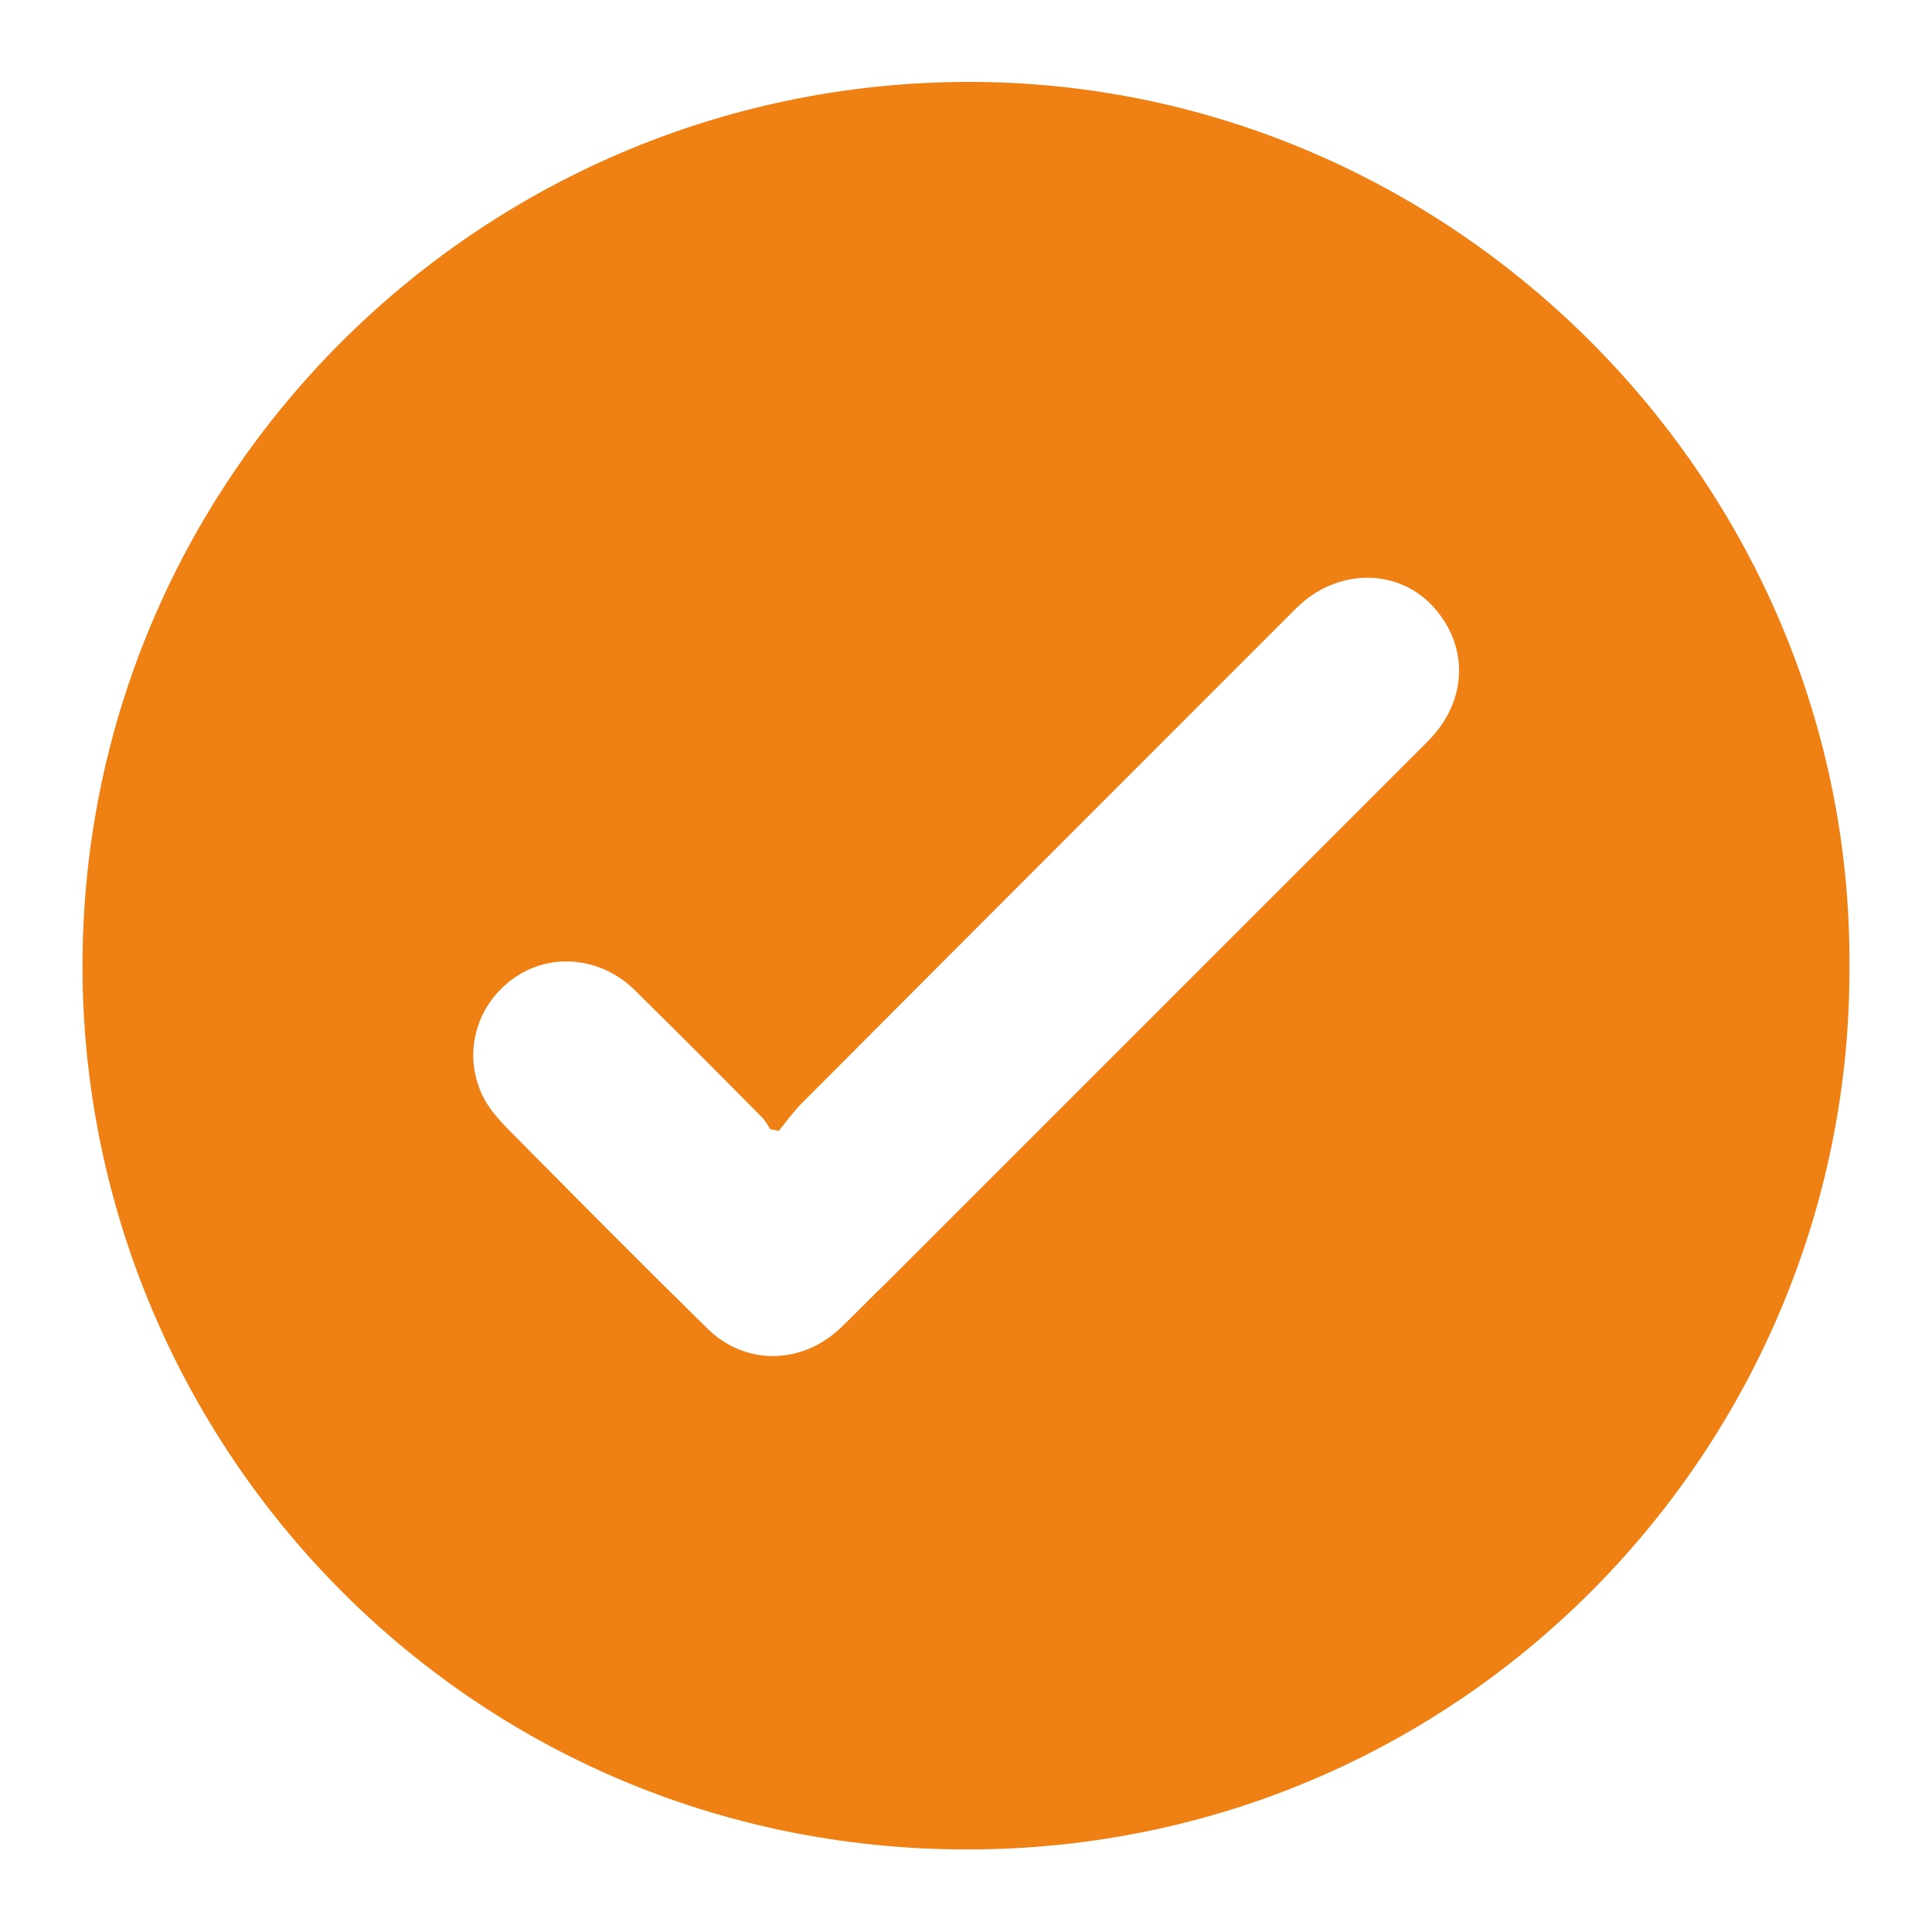 <svg xmlns="http://www.w3.org/2000/svg" id="a" viewBox="0 0 33 33"><defs><style>.b{fill:#ef8014;stroke-width:0px;}</style></defs><path class="b" d="M31.59,16.49c.04,8.17-6.57,15.1-15.07,15.1-8.52,0-15.02-6.87-15.11-14.92-.09-8.53,6.88-15.36,15.31-15.27,8.18.09,14.91,6.89,14.87,15.09ZM13.29,19.31s-.08-.01-.13-.02c-.05-.07-.08-.14-.14-.2-.72-.73-1.45-1.46-2.18-2.18-.58-.57-1.45-.65-2.08-.19-.65.47-.87,1.33-.49,2.05.12.22.31.42.49.6,1.1,1.11,2.21,2.23,3.32,3.32.65.64,1.61.62,2.27,0,.27-.26.53-.53.8-.79,3.08-3.08,6.16-6.16,9.24-9.24.69-.69.71-1.66.05-2.34-.61-.62-1.61-.6-2.28.05-.22.22-.44.44-.66.66-2.6,2.6-5.2,5.2-7.8,7.81-.15.15-.27.32-.41.49Z"></path></svg>